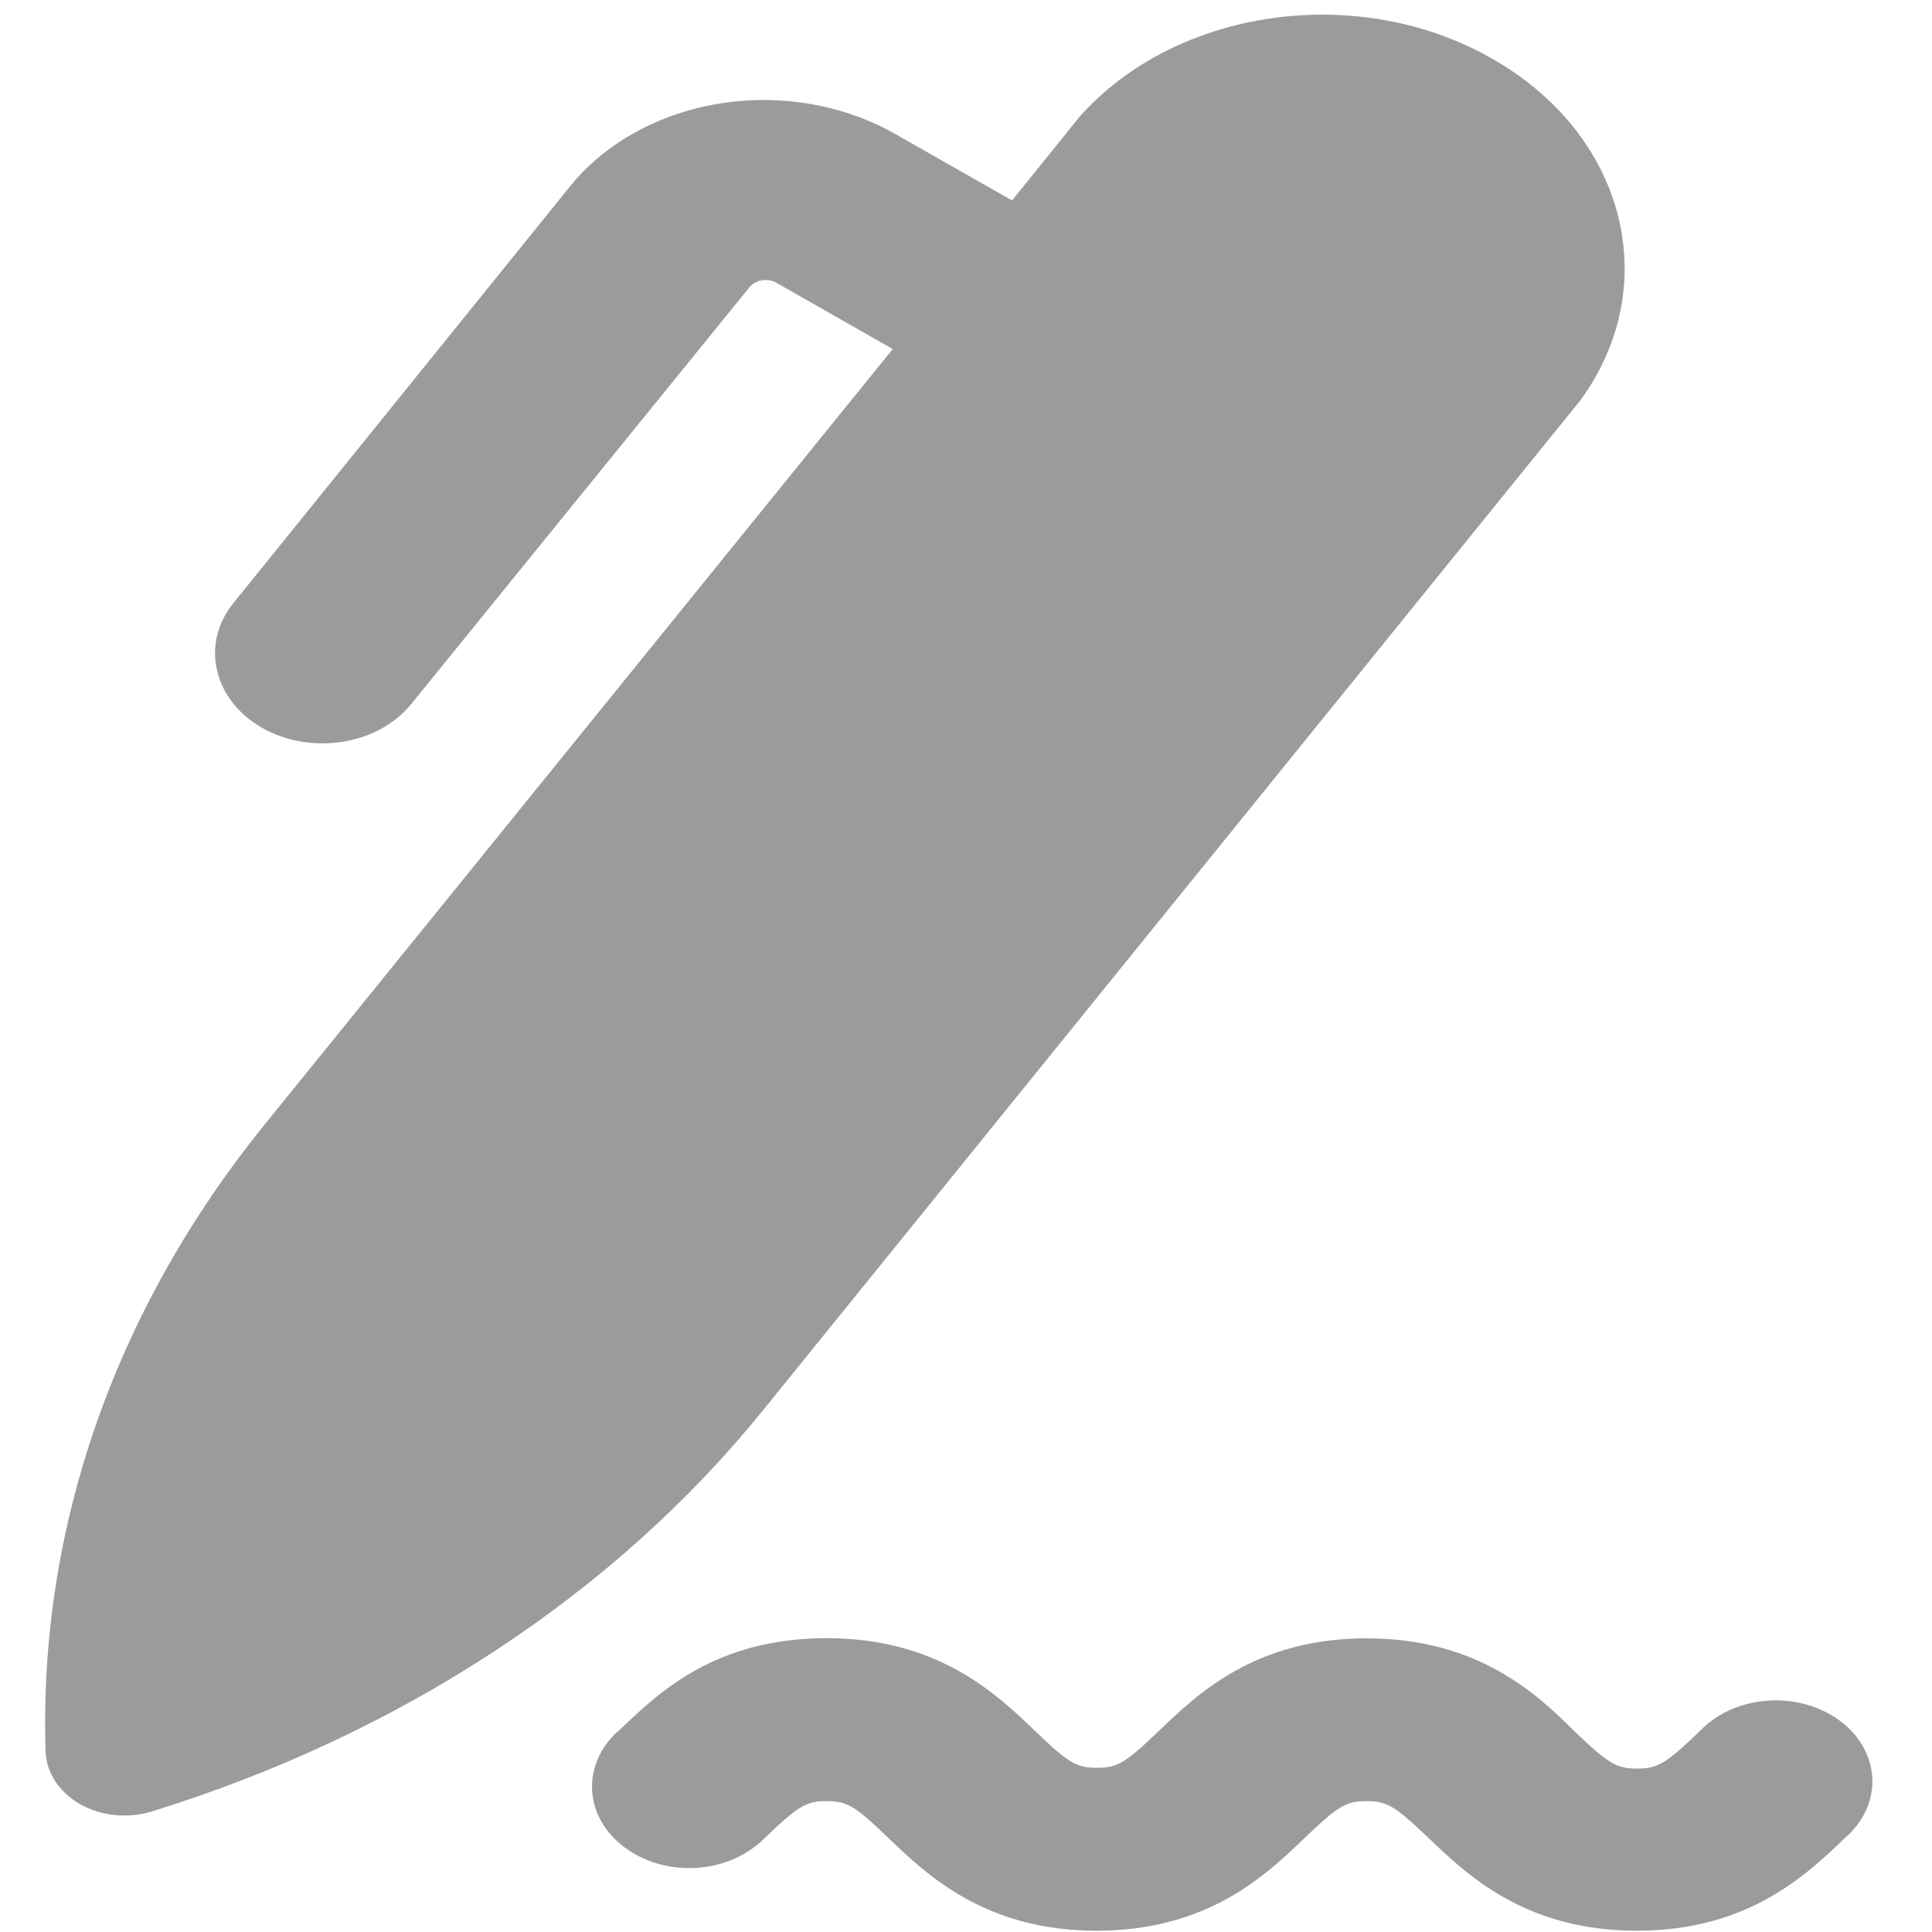 <svg width="12" height="12" viewBox="0 0 12 12" fill="none" xmlns="http://www.w3.org/2000/svg">
<path d="M1.641 6.988L5.545 2.168L4.822 1.756C4.795 1.741 4.763 1.736 4.732 1.741C4.701 1.746 4.674 1.761 4.656 1.783L2.554 4.373C2.347 4.628 1.932 4.694 1.627 4.52C1.323 4.346 1.244 3.998 1.452 3.743L3.541 1.157C3.757 0.889 4.092 0.704 4.471 0.643C4.85 0.582 5.243 0.651 5.562 0.833L6.286 1.245L6.709 0.721C7.311 0.049 8.435 -0.109 9.264 0.362C10.094 0.832 10.338 1.766 9.818 2.484L4.742 8.756C3.817 9.901 2.488 10.773 0.941 11.252C0.792 11.297 0.627 11.28 0.496 11.205C0.365 11.13 0.286 11.007 0.283 10.874C0.24 9.491 0.715 8.132 1.641 6.988ZM8.489 10.176C7.797 10.176 7.438 10.521 7.199 10.75C6.99 10.951 6.941 10.98 6.813 10.98C6.685 10.98 6.634 10.949 6.427 10.749C6.188 10.52 5.826 10.175 5.135 10.175C4.445 10.175 4.095 10.51 3.856 10.738C3.741 10.832 3.677 10.962 3.677 11.097C3.677 11.232 3.741 11.361 3.856 11.456C3.969 11.55 4.121 11.603 4.281 11.603C4.44 11.603 4.593 11.55 4.706 11.456L4.724 11.441L4.748 11.418C4.957 11.218 5.006 11.187 5.134 11.187C5.262 11.187 5.313 11.218 5.52 11.418C5.759 11.647 6.121 11.992 6.811 11.992C7.502 11.992 7.863 11.647 8.101 11.418C8.31 11.218 8.36 11.187 8.487 11.187C8.615 11.187 8.666 11.218 8.875 11.418C9.114 11.647 9.476 11.992 10.166 11.992C10.857 11.992 11.218 11.647 11.456 11.419C11.613 11.286 11.669 11.091 11.602 10.913C11.535 10.734 11.355 10.602 11.135 10.569C10.916 10.536 10.692 10.608 10.555 10.755C10.347 10.954 10.297 10.985 10.168 10.985C10.039 10.985 9.989 10.954 9.78 10.754C9.548 10.523 9.181 10.176 8.489 10.176Z" fill="#9B9B9B"/>
</svg>

